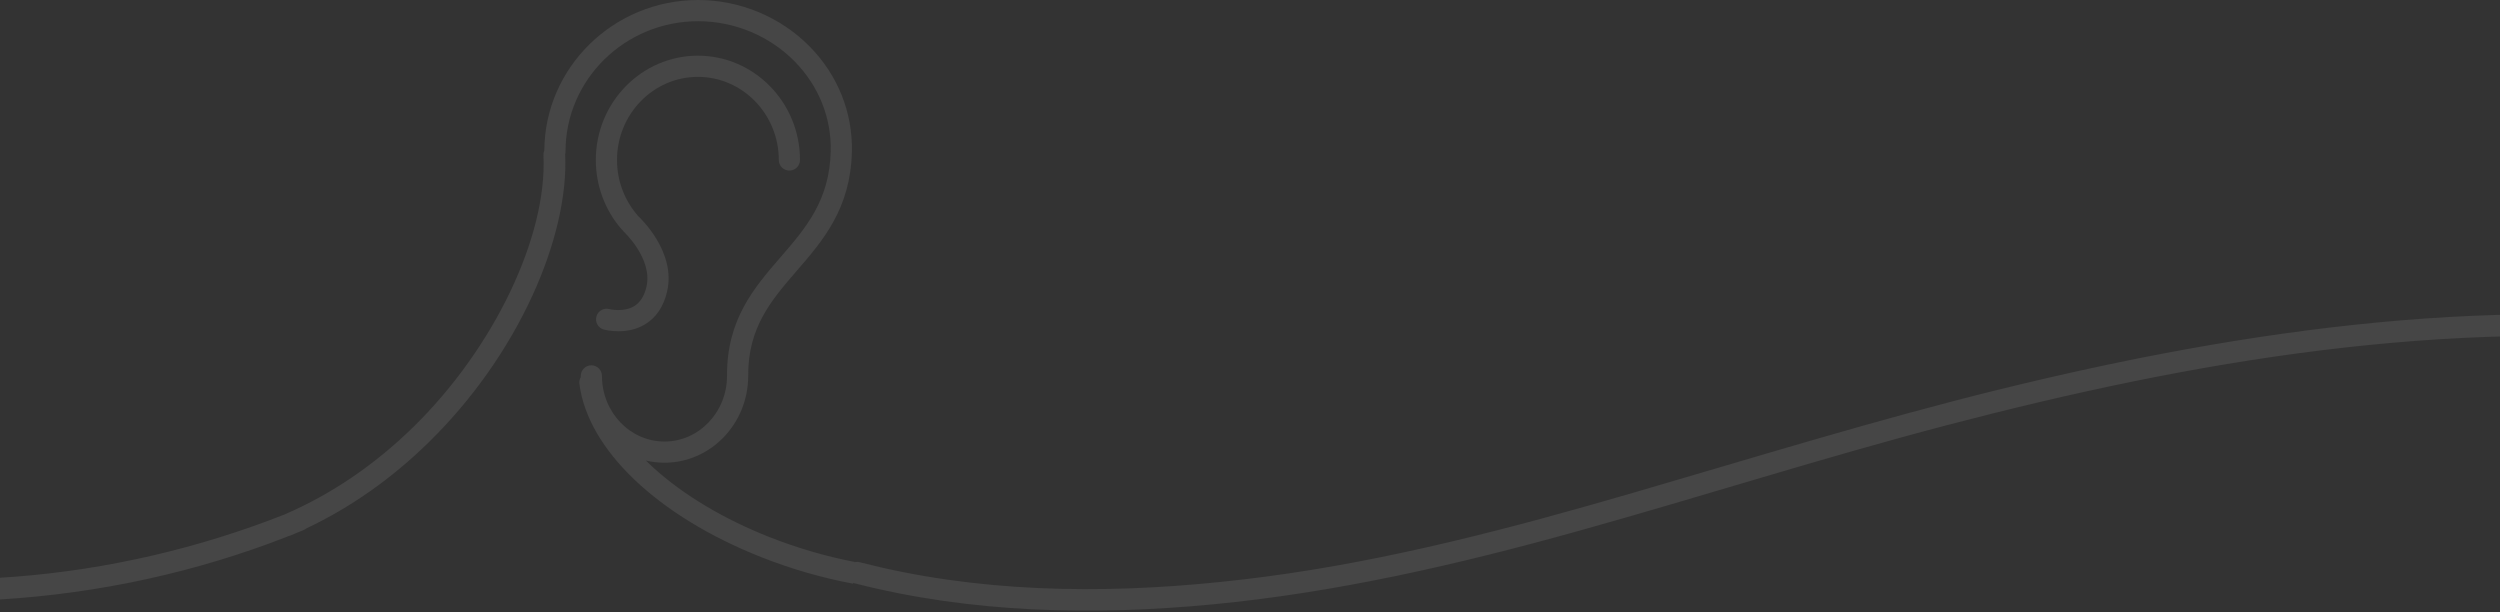 <?xml version="1.0" encoding="UTF-8"?>
<svg xmlns="http://www.w3.org/2000/svg" width="1728" height="423" viewBox="0 0 1728 423" fill="none">
  <rect x="0" y="0" width="1728" height="423" fill="#333333" stroke="none"/>
  <g opacity="0.1" clip-path="url(#clip0_1008_167)">
    <path d="M482.39 53.14C513.22 53.14 538.3 78.91 538.3 110.58C538.3 114.63 541.58 117.91 545.63 117.91C549.68 117.91 552.96 114.63 552.96 110.58C552.96 70.82 521.3 38.48 482.39 38.48C443.48 38.48 411.82 70.82 411.82 110.58C411.82 128.23 418.12 145.2 429.56 158.39C429.73 158.59 429.98 158.66 430.17 158.84C430.45 159.22 430.65 159.66 431.01 159.99C431.22 160.18 451.28 178.86 446.83 198.14C445.34 204.64 442.54 209.04 438.3 211.62C431 216.05 421.44 213.7 421.19 213.64C417.26 212.58 413.28 214.9 412.23 218.8C411.17 222.71 413.48 226.74 417.38 227.8C417.7 227.89 421.78 228.96 427.4 228.96C433.02 228.96 439.51 227.98 445.75 224.25C453.53 219.59 458.7 211.92 461.12 201.45C467.52 173.75 441.98 150.14 440.89 149.16L440.83 149.12C440.75 149.02 440.73 148.88 440.64 148.78C431.51 138.26 426.48 124.69 426.48 110.58C426.48 78.91 451.56 53.14 482.39 53.14Z" fill="#F1F1F1"></path>
    <path d="M1904.38 226.93C1817.85 214.9 1730.27 214.56 1643.37 222.87C1555.51 231.27 1468.62 247.93 1382.96 268.95C1297.3 289.98 1213.11 316.1 1128.45 340.72C1045.15 364.94 960.9 387.23 874.74 398.58C791.81 409.51 706.16 411.74 623.78 395.36C613.9 393.4 604.09 391.14 594.33 388.63C592.97 388.28 591.73 388.3 590.62 388.57C590.65 388.52 590.68 388.46 590.72 388.41C570.88 384.57 550.9 378.76 531.72 371.17C500.04 358.64 472.39 342.1 451.75 323.37C449.92 321.7 448.15 320.03 446.44 318.34C450.57 319.31 454.86 319.84 459.27 319.84C491.19 319.84 517.16 292.92 517.16 259.84V259.81V259.79C516.94 226.25 533.29 207.36 550.59 187.35C568.95 166.13 587.94 144.18 588.83 104.77C589.44 77.8 579.16 52.09 559.89 32.38C539.77 11.8 511.57 0 482.53 0C424.13 0 376.59 46.57 376.23 103.94C375.8 104.95 375.57 106.07 375.63 107.24C378.37 163.42 341.34 240.73 285.59 295.24C258.86 321.38 229.05 341.61 196.96 355.46C196.96 355.46 196.96 355.48 196.97 355.49C137.31 379.02 74.23 393.69 10.28 398.63C-56.57 403.8 -123.54 398.29 -188.8 383.07C-253.02 368.08 -315.11 345.58 -377.78 325.36C-439.88 305.33 -503.15 287.44 -568.4 281.72C-639.65 275.47 -710.19 287.45 -779.7 302.08C-788.35 303.9 -796.99 305.75 -805.62 307.61C-815.05 309.64 -811.06 324.1 -801.63 322.07C-731.92 307.11 -661.39 292.16 -589.67 295.31C-524.45 298.18 -460.86 314.91 -398.86 334.38C-336 354.12 -274.07 377 -210.17 393.29C-145.28 409.83 -78.67 417.88 -11.68 414.97C55.84 412.03 123.02 398.84 186.47 375.52C191.08 373.82 195.67 372.06 200.25 370.26C200.25 370.3 200.25 370.35 200.25 370.39C201.38 369.92 202.5 369.41 203.63 368.92C205.6 368.13 207.57 367.33 209.54 366.52C210.41 366.16 211.21 365.7 211.92 365.16C242.29 350.79 270.55 330.94 296.09 305.97C325.93 276.8 350.72 241.82 367.78 204.82C383.9 169.87 392.01 134.97 390.64 106.54C390.8 105.93 390.9 105.28 390.9 104.61C390.9 55.01 432.01 14.67 482.54 14.67C507.67 14.67 532.05 24.86 549.42 42.63C565.91 59.5 574.71 81.45 574.19 104.44C573.42 138.58 556.95 157.61 539.52 177.76C521.21 198.92 502.28 220.81 502.51 259.83C502.51 284.84 483.12 305.18 459.29 305.18C435.46 305.18 416.08 284.84 416.08 259.84C416.08 255.79 412.79 252.5 408.75 252.5C404.71 252.5 401.41 255.79 401.41 259.84C401.41 260.11 401.43 260.39 401.43 260.66C400.63 262.04 400.26 263.68 400.48 265.38C406.33 310.86 454.51 356.74 526.22 385.12C546.88 393.3 568.45 399.48 589.85 403.49C589.76 403.29 589.68 403.07 589.6 402.86C589.85 402.95 590.1 403.03 590.37 403.1C670.95 423.84 755.52 425.65 838.01 417.76C923.98 409.55 1008.2 390.11 1091.25 366.94C1176.17 343.25 1260.15 316.31 1345.46 293.96C1430.76 271.61 1517.24 252.89 1604.82 242.1C1691.92 231.37 1780.22 228.42 1867.62 237.43C1878.57 238.56 1889.51 239.88 1900.41 241.39C1909.85 242.7 1913.93 228.25 1904.4 226.93H1904.38Z" fill="#F1F1F1"></path>
  </g>
  <defs>
    <clipPath id="clip0_1008_167">
      <rect width="2720.81" height="422.08" fill="white" transform="translate(-811)"></rect>
    </clipPath>
  </defs>
</svg>
